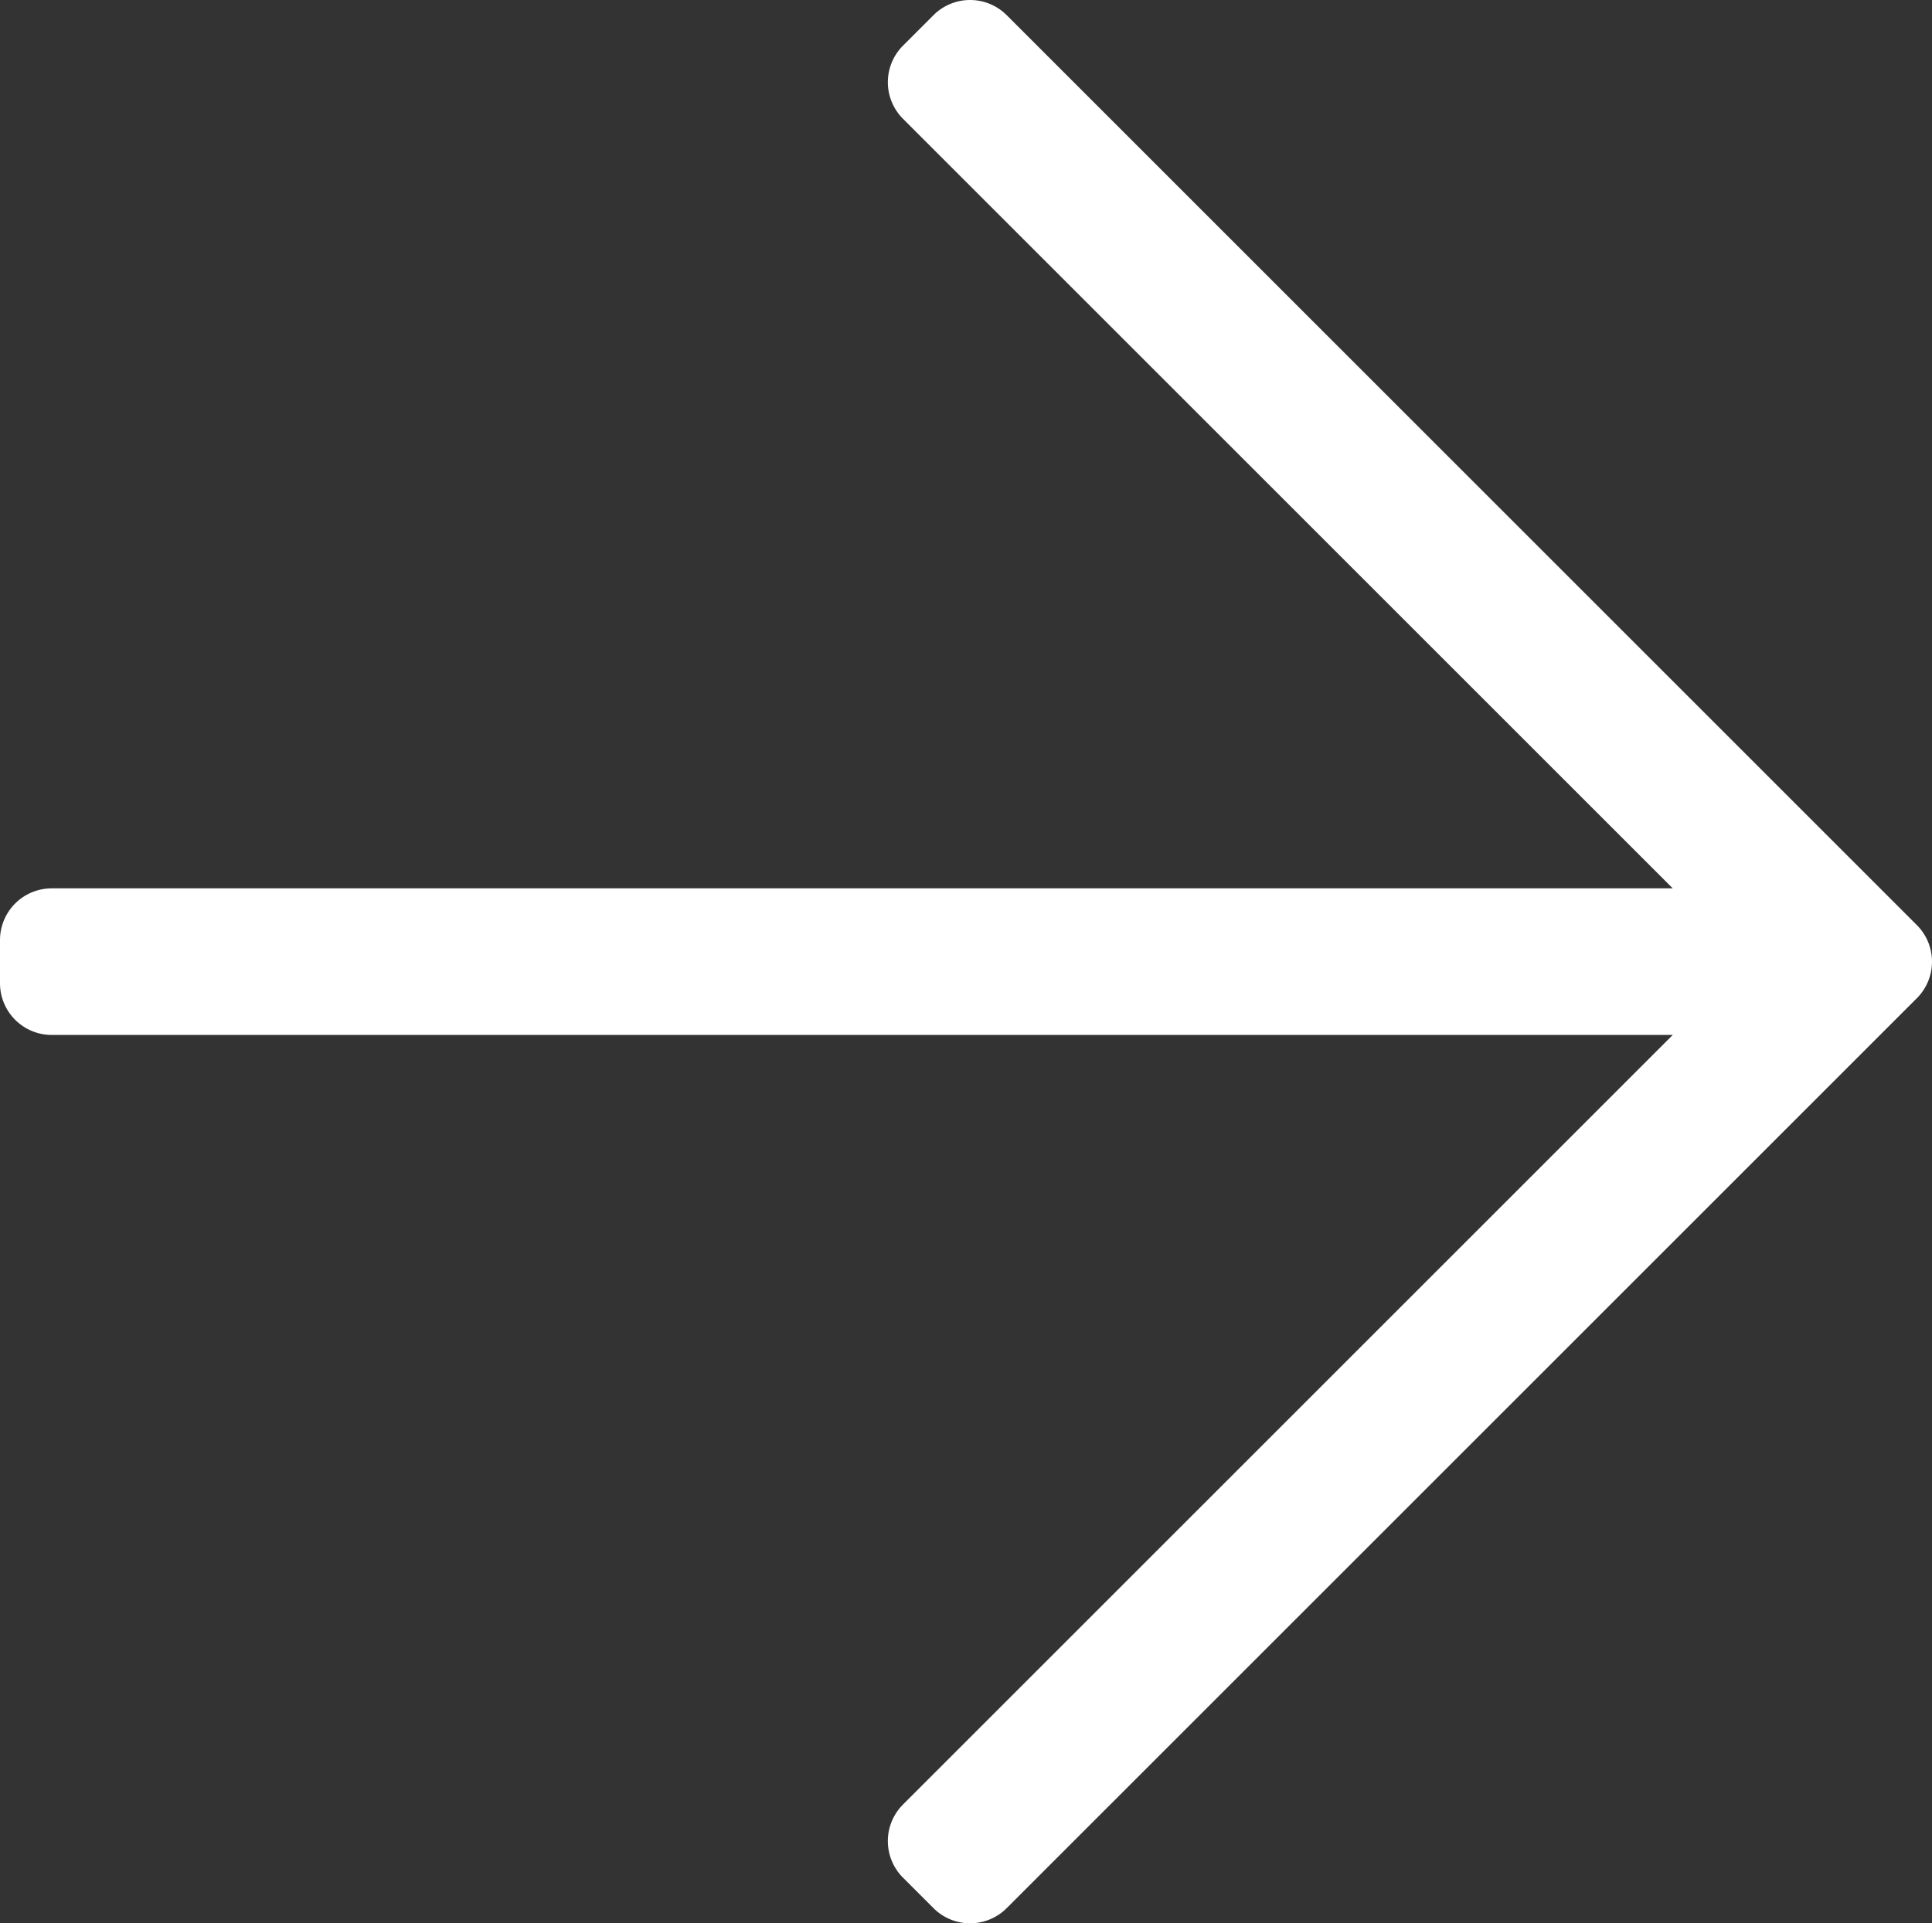 <svg xmlns="http://www.w3.org/2000/svg" width="448" height="446.1" viewBox="0 0 448 446.1">
  <rect x="0" y="0" width="448" height="446.1" fill="#333333" stroke="none"/>
  <path id="arrow-right" d="M216.464,36.465l-7.071,7.07a12,12,0,0,0,0,16.971L387.887,239H12A12,12,0,0,0,0,251v10a12,12,0,0,0,12,12H387.887L209.393,451.494a12,12,0,0,0,0,16.971l7.071,7.07a12,12,0,0,0,16.97,0l211.051-211.05a12,12,0,0,0,0-16.971L233.434,36.465A12,12,0,0,0,216.464,36.465Z" transform="translate(0 -32.95)" fill="#fff"/>
</svg>
